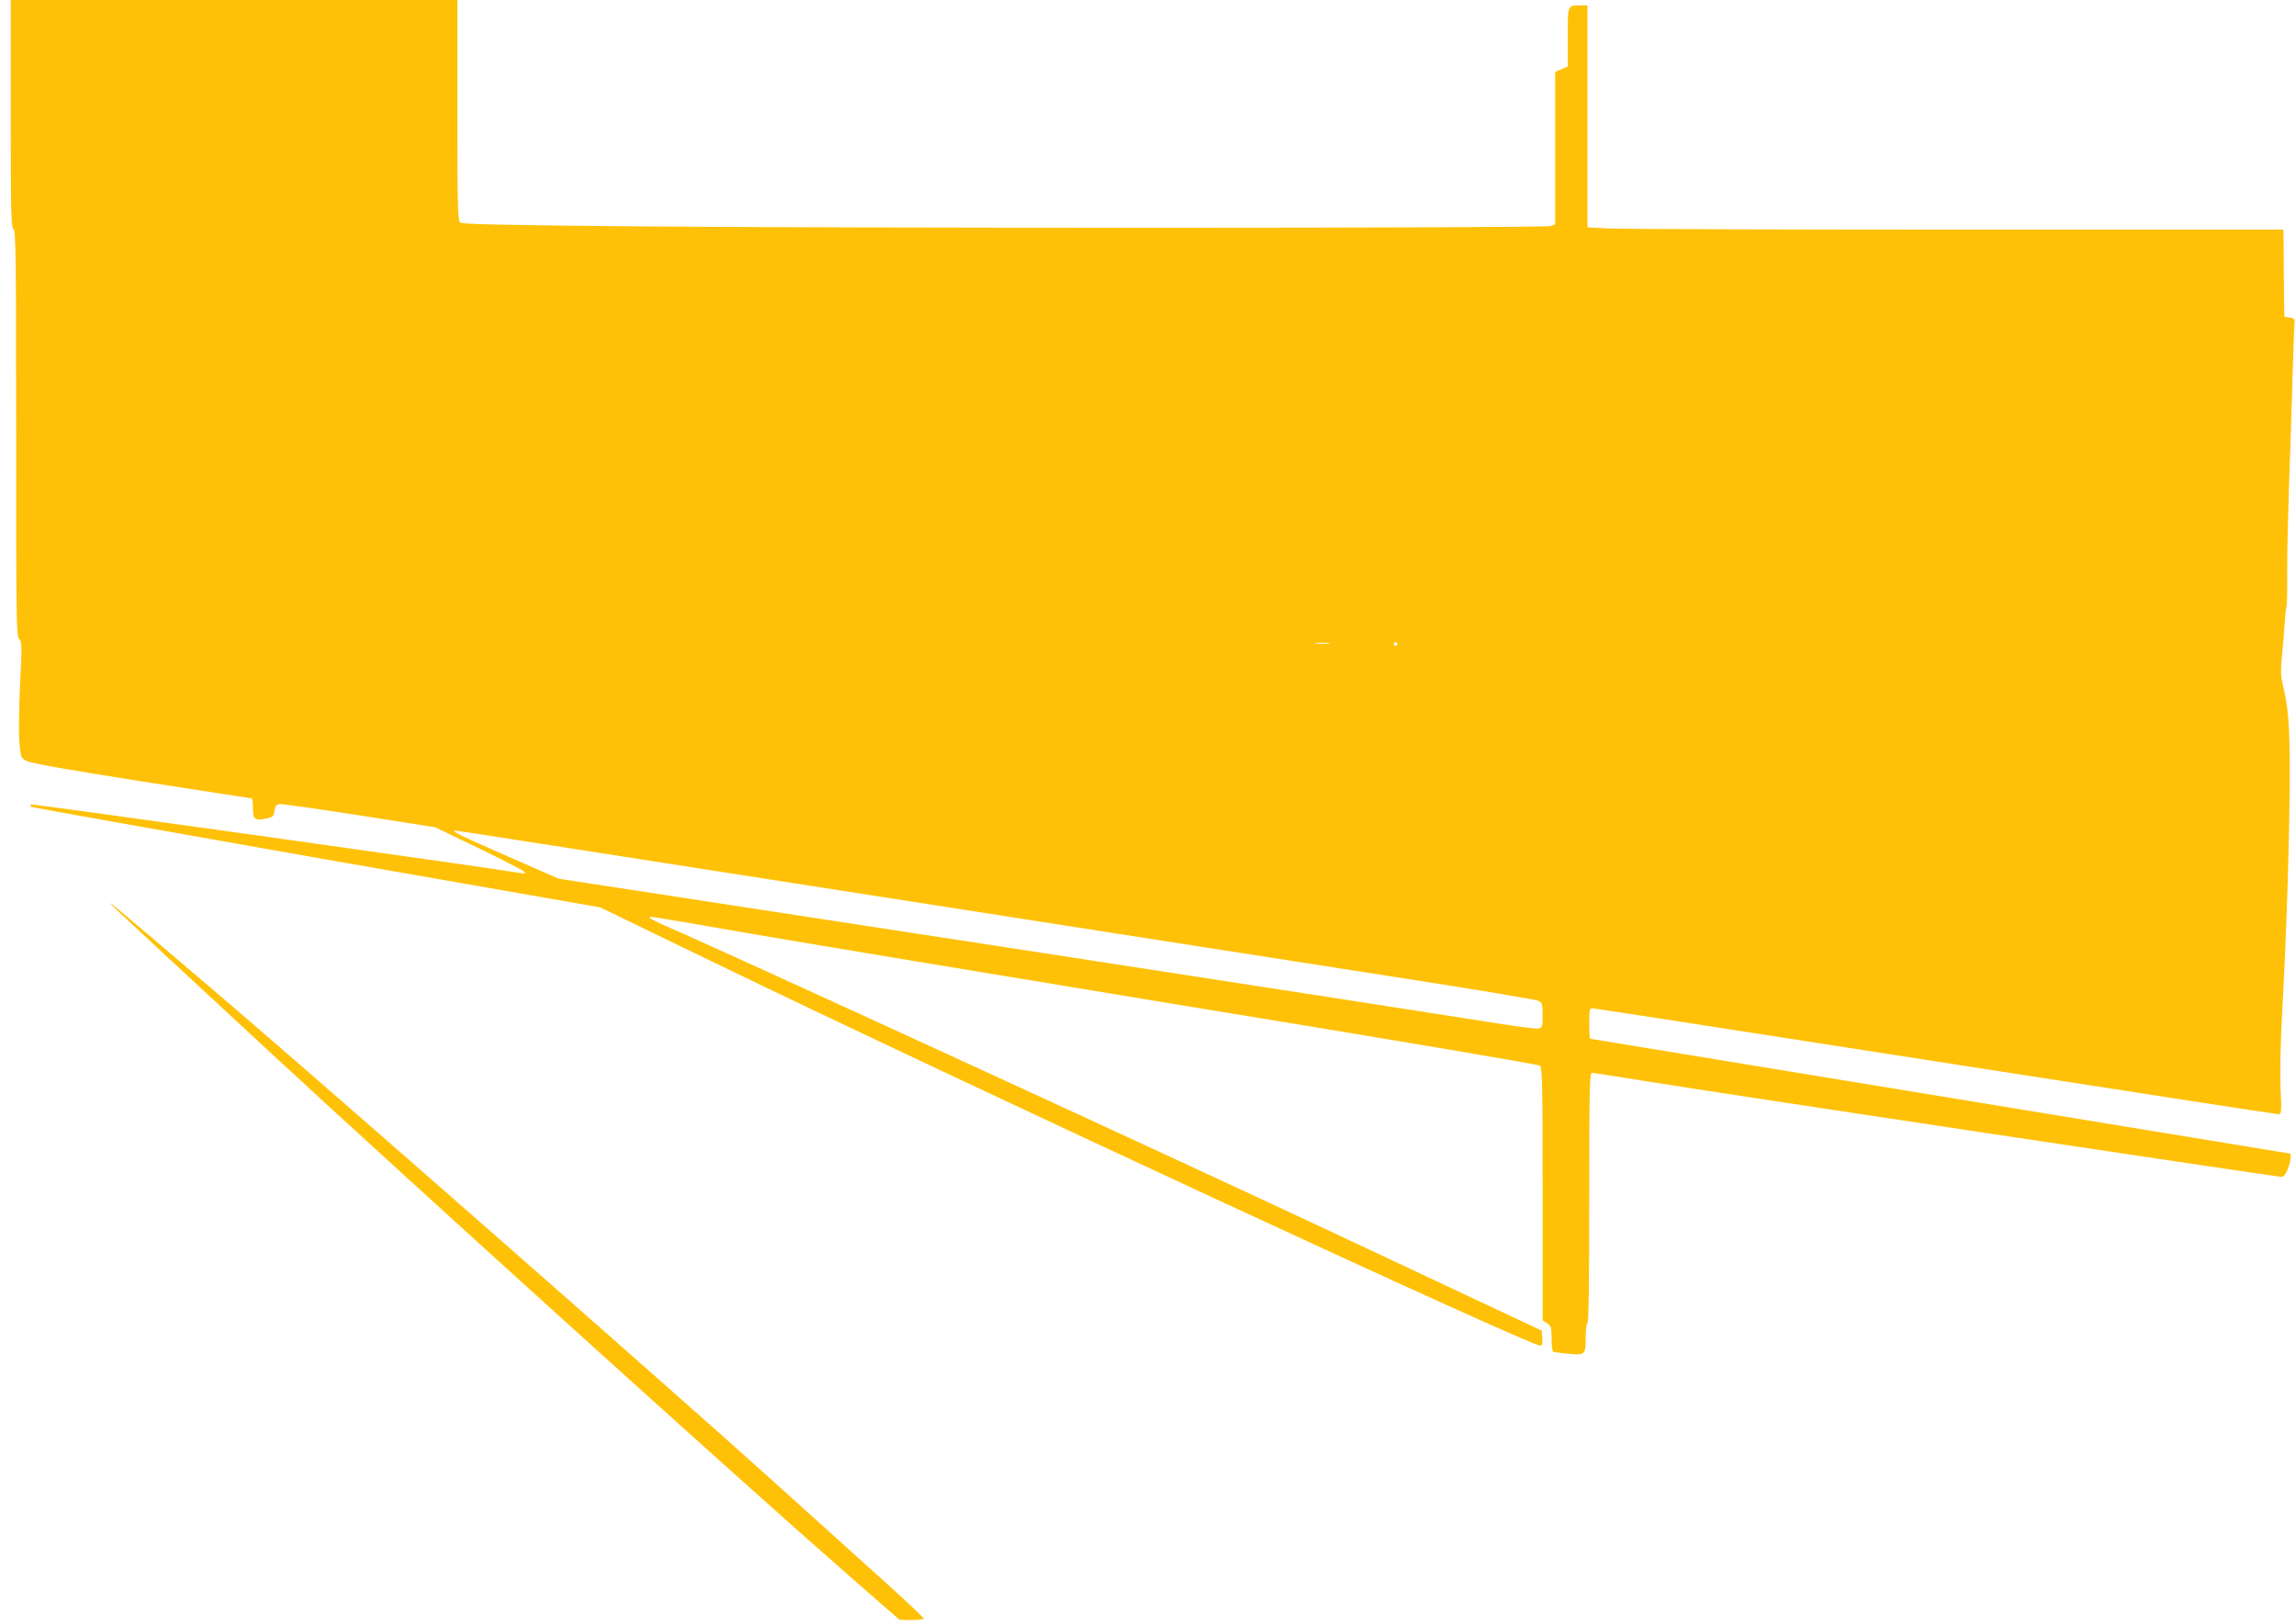 <?xml version="1.0" standalone="no"?>
<!DOCTYPE svg PUBLIC "-//W3C//DTD SVG 20010904//EN"
 "http://www.w3.org/TR/2001/REC-SVG-20010904/DTD/svg10.dtd">
<svg version="1.0" xmlns="http://www.w3.org/2000/svg"
 width="1280pt" height="905pt" viewBox="0 0 1280 905"
 preserveAspectRatio="xMidYMid meet">
<g transform="translate(0,905) scale(0.1,-0.1)"
fill="#ffc107" stroke="none">
<path d="M60 8415 c0 -556 2 -636 15 -641 13 -5 15 -141 15 -1137 0 -1043 1
-1132 17 -1149 15 -17 16 -38 5 -251 -6 -127 -8 -272 -4 -321 7 -87 8 -90 39
-107 22 -13 221 -48 640 -114 335 -52 611 -95 616 -95 4 0 7 -21 7 -47 0 -70
8 -77 66 -67 46 9 49 11 54 44 4 28 10 36 30 38 14 1 214 -27 445 -63 l420
-66 240 -115 c132 -64 247 -123 255 -131 13 -13 11 -14 -20 -9 -225 37 -2723
387 -2727 382 -4 -3 -3 -9 0 -13 4 -3 720 -131 1590 -284 l1584 -277 644 -312
c1363 -660 4533 -2130 4595 -2130 12 0 14 9 12 41 l-3 42 -1115 524 c-887 417
-3376 1561 -3765 1730 -84 37 -110 53 -84 53 7 0 246 -40 529 -90 283 -49
1391 -233 2462 -409 1072 -175 1955 -324 1963 -331 13 -11 15 -103 15 -716 l0
-704 25 -16 c23 -15 25 -23 25 -85 0 -37 4 -70 8 -73 5 -3 43 -8 86 -12 94 -8
96 -7 96 93 0 39 5 75 10 78 7 4 10 248 10 701 0 628 2 694 16 694 9 0 154
-23 322 -50 320 -53 3493 -530 3523 -530 10 0 22 16 33 43 15 39 22 87 12 87
-2 0 -879 144 -1950 320 -1070 176 -1949 320 -1951 320 -3 0 -5 38 -5 85 0 74
2 85 17 85 10 0 868 -133 1908 -295 1040 -162 1901 -295 1913 -295 22 0 22 1
16 148 -4 88 0 264 10 442 24 433 41 986 41 1305 0 276 -8 374 -40 505 -10 42
-11 77 -4 145 5 50 12 131 15 180 3 50 8 97 11 105 3 8 5 92 4 185 -1 94 4
301 9 460 6 160 15 432 20 605 5 173 10 324 12 335 2 15 -4 21 -27 25 l-30 5
-3 243 -2 242 -1834 0 c-1008 0 -1881 3 -1939 7 l-107 6 0 619 0 618 -32 0
c-81 0 -78 7 -78 -177 l0 -164 -35 -15 -35 -14 0 -425 0 -425 -26 -10 c-31
-12 -3921 -13 -5191 -1 -675 7 -876 11 -888 21 -13 11 -15 91 -15 626 l0 614
-1245 0 -1245 0 0 -635z m7347 -2952 c-20 -2 -52 -2 -70 0 -17 2 0 4 38 4 39
0 53 -2 32 -4z m383 -3 c0 -5 -4 -10 -10 -10 -5 0 -10 5 -10 10 0 6 5 10 10
10 6 0 10 -4 10 -10z m-4922 -1090 c285 -44 3094 -483 4962 -774 399 -62 736
-118 748 -125 19 -10 22 -20 22 -80 0 -62 -2 -69 -22 -74 -12 -3 -127 12 -257
33 -130 21 -1354 211 -2721 421 l-2485 381 -285 125 c-270 118 -321 143 -291
143 6 0 155 -22 329 -50z"/>
<path d="M655 3974 c28 -27 415 -386 860 -798 817 -756 2644 -2408 3200 -2893
l300 -262 68 -1 c37 0 67 4 67 8 0 5 -105 104 -234 220 -128 116 -415 374
-637 574 -570 513 -2451 2164 -3029 2658 -643 548 -698 594 -595 494z"/>
</g>
</svg>
